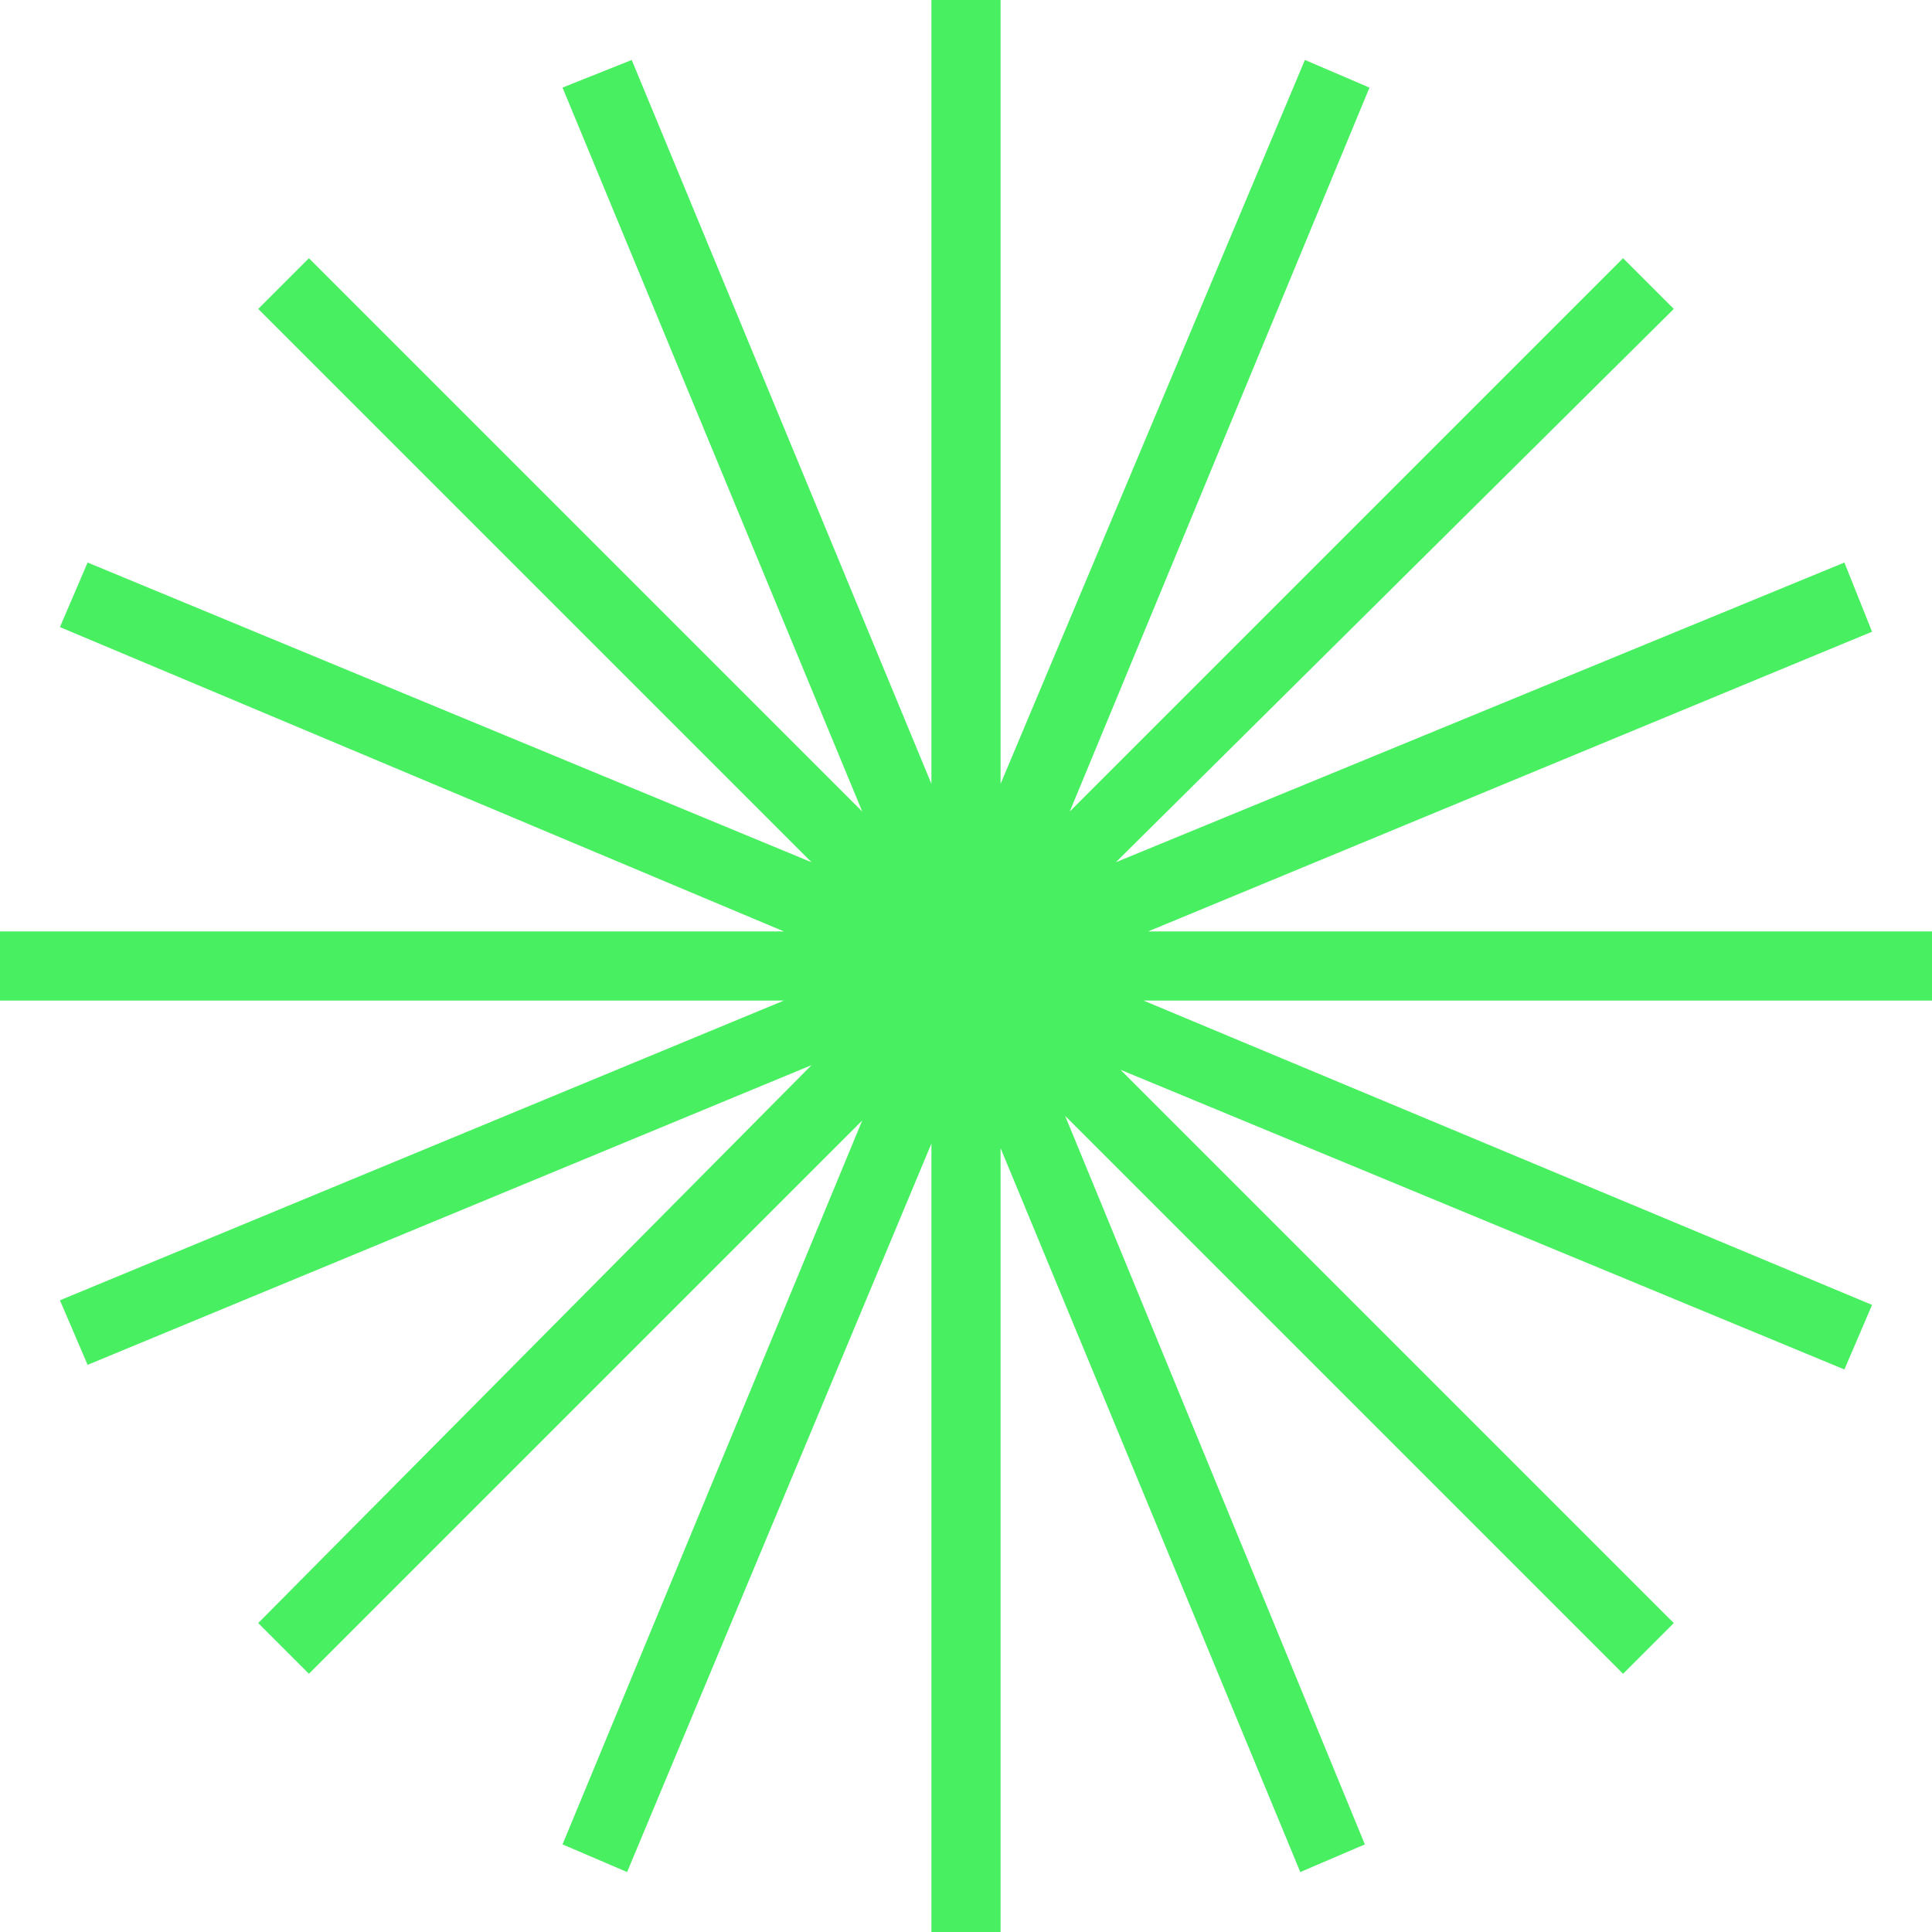 <?xml version="1.0" encoding="UTF-8"?> <svg xmlns="http://www.w3.org/2000/svg" id="Capa_1" version="1.1" viewBox="0 0 41.9 41.9"><defs><style> .st0 { fill: #48ef60; } </style></defs><polygon class="st0" points="41.9 20.2 24.9 20.2 40.6 13.7 40 12.2 24.2 18.7 36.3 6.7 35.2 5.6 23.2 17.6 29.7 1.9 28.3 1.3 21.7 17 21.7 0 20.2 0 20.2 17 13.7 1.3 12.2 1.9 18.7 17.6 6.7 5.6 5.6 6.7 17.6 18.7 1.9 12.2 1.3 13.6 17 20.2 0 20.2 0 21.7 17 21.7 1.3 28.2 1.9 29.6 17.6 23.1 5.6 35.2 6.7 36.3 18.7 24.3 12.2 40 13.6 40.6 20.2 24.8 20.2 41.9 21.7 41.9 21.7 24.9 28.2 40.6 29.6 40 23.1 24.2 35.2 36.3 36.3 35.2 24.3 23.2 40 29.7 40.6 28.3 24.8 21.7 41.9 21.7 41.9 20.2"></polygon></svg> 